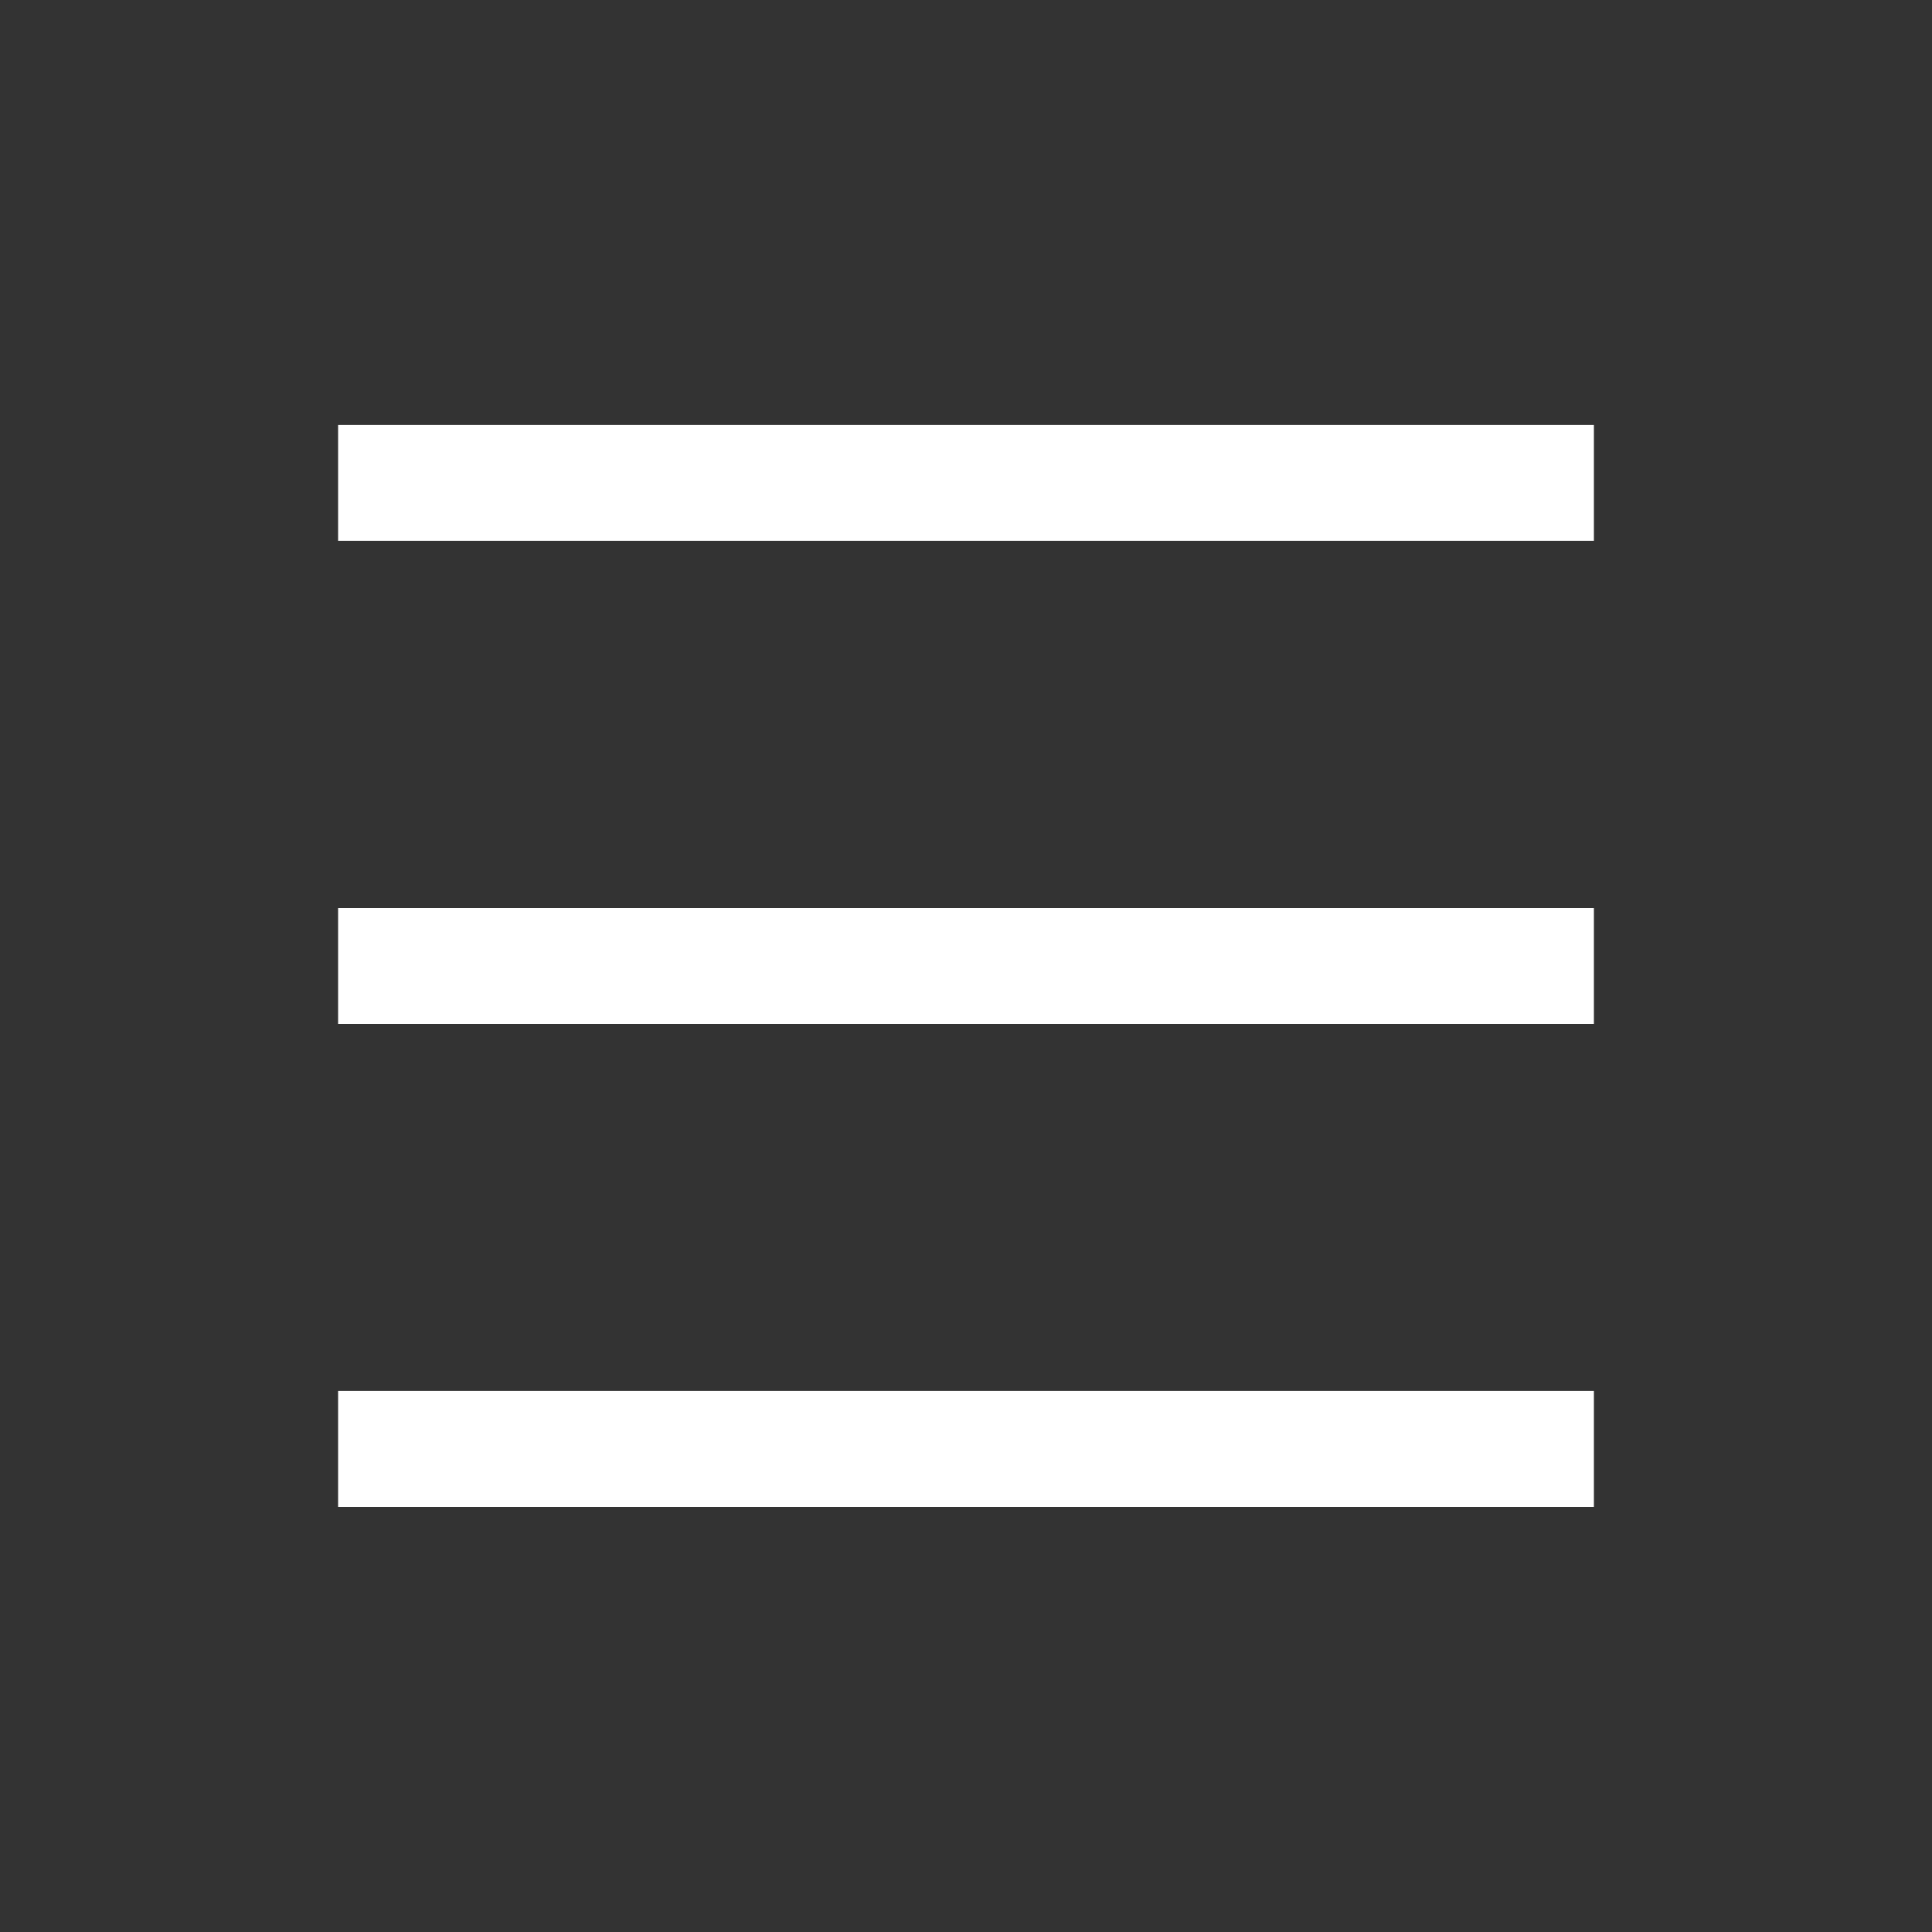<svg width="20" height="20" viewBox="0 0 20 20" fill="none" xmlns="http://www.w3.org/2000/svg">
<rect x="0" y="0" width="20" height="20" fill="#333333" stroke="none"/>
<path fill-rule="evenodd" clip-rule="evenodd" d="M3.5 4.399H16.5V5.599H3.5V4.399ZM3.5 9.4H16.5V10.6H3.5V9.4ZM16.5 14.399H3.5V15.6H16.5V14.399Z" fill="white"/>
</svg>
